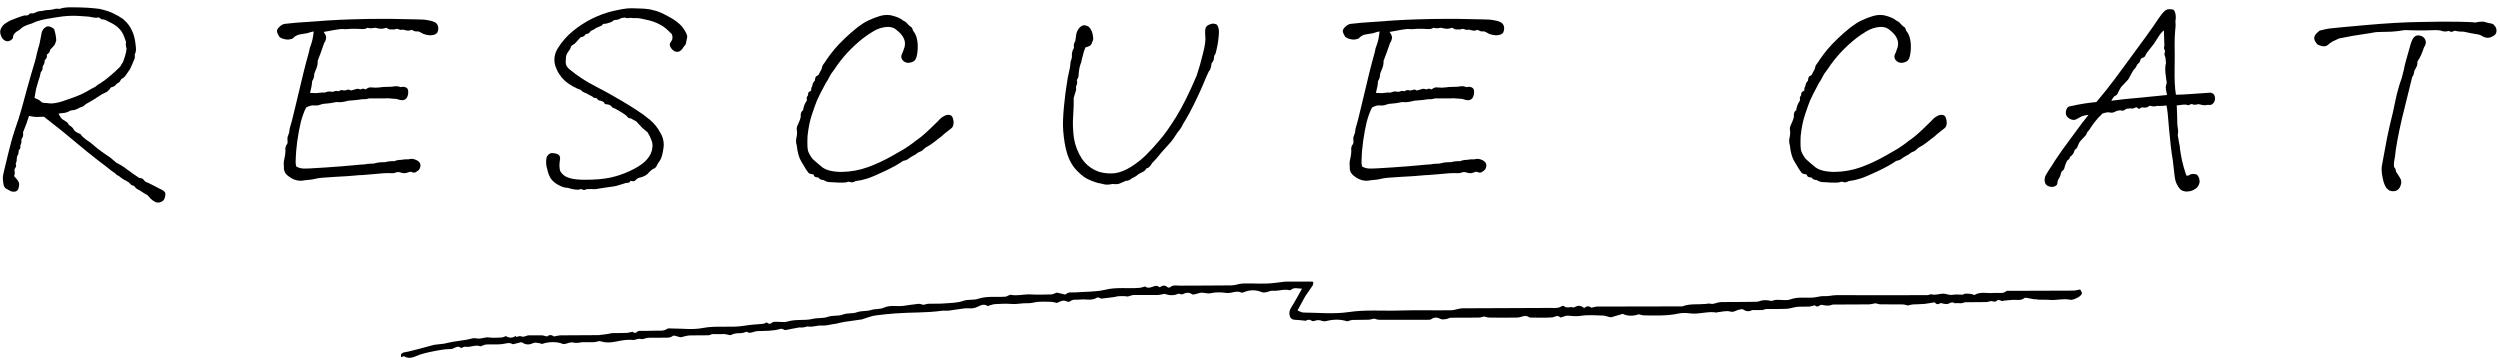<svg width="293" height="42" viewBox="0 0 293 42" fill="none" xmlns="http://www.w3.org/2000/svg">
<g clip-path="url(#clip0_2002_101)">
<path d="M185.642 36.132C185.934 35.828 186.248 35.847 186.501 36.064C186.776 36.008 187 35.928 187.219 35.928C190.536 35.915 193.853 35.915 197.17 35.909C198.046 35.562 198.96 35.711 199.858 35.624C200.089 35.599 200.285 35.543 200.532 35.605C200.79 35.667 201.093 35.506 201.379 35.45C201.537 35.419 201.694 35.401 201.851 35.401C203.175 35.388 204.505 35.401 205.83 35.37C206.105 35.37 206.374 35.215 206.655 35.19C206.969 35.159 207.284 35.196 207.592 35.276C207.806 35.227 208.013 35.146 208.226 35.14C208.771 35.115 209.36 35.264 209.848 35.084C210.791 34.731 211.74 34.973 212.671 34.855C213.042 34.811 213.412 34.681 213.783 34.706C214.293 34.743 214.776 34.588 215.287 34.588C218.828 34.613 222.37 34.6 225.911 34.588C226.063 34.588 226.225 34.458 226.36 34.495C226.826 34.625 227.264 34.433 227.713 34.414C228.066 34.402 228.431 34.613 228.773 34.557C229.2 34.495 229.61 34.52 230.031 34.538C230.098 34.538 230.16 34.445 230.233 34.433C230.356 34.414 230.48 34.42 230.603 34.42C230.71 34.42 230.816 34.427 230.929 34.439C231.007 34.452 231.086 34.476 231.17 34.495C231.26 34.52 231.372 34.594 231.428 34.563C232.141 34.129 232.91 34.42 233.645 34.334C233.802 34.315 233.965 34.334 234.122 34.334C234.459 34.321 234.801 34.408 235.11 34.135C235.211 34.042 235.418 34.086 235.576 34.086C238.045 34.079 240.509 34.073 242.978 34.061C243.22 34.061 243.455 33.986 243.798 33.924C243.843 34.03 244.045 34.266 243.994 34.402C243.921 34.607 243.697 34.786 243.5 34.88C243.22 35.016 242.889 35.183 242.614 35.128C241.8 34.954 241.003 35.227 240.2 35.146C239.779 35.103 239.353 35.146 238.926 35.121C238.763 35.115 238.606 35.041 238.427 35.078C238.202 35.035 237.983 34.985 237.759 34.954C237.59 34.929 237.372 34.849 237.259 34.935C236.822 35.276 236.339 35.109 235.873 35.146C235.452 35.183 235.026 35.202 234.605 35.283C234.391 35.183 234.201 35.053 233.937 35.314C233.841 35.407 233.589 35.301 233.325 35.283C233.213 35.307 233 35.394 232.792 35.401C231.995 35.419 231.198 35.407 230.407 35.419C230.255 35.419 230.104 35.494 229.952 35.525C229.873 35.543 229.789 35.543 229.711 35.537C229.514 35.525 229.318 35.506 229.116 35.549C228.874 35.376 228.689 35.425 228.403 35.574C228.139 35.711 227.769 35.587 227.443 35.512C227.236 35.642 227.017 35.754 226.787 35.481C226.764 35.45 226.714 35.432 226.68 35.438C226.304 35.494 225.934 35.58 225.557 35.618C225.109 35.661 224.66 35.649 224.211 35.68C224.014 35.692 223.818 35.754 223.576 35.804C223.419 35.767 223.206 35.68 222.993 35.68C222.128 35.667 221.27 35.68 220.405 35.667C220.209 35.667 220.012 35.587 219.799 35.543C219.552 35.587 219.277 35.667 219.002 35.673C217.622 35.692 216.241 35.68 214.866 35.692C214.714 35.692 214.568 35.785 214.417 35.804C214.254 35.822 214.086 35.804 213.923 35.797C213.721 35.785 213.463 35.667 213.334 35.76C213.059 35.971 212.857 35.971 212.705 35.779C212.43 35.841 212.217 35.922 212.004 35.934C211.555 35.959 211.1 35.915 210.651 35.959C210.241 35.996 209.843 36.163 209.433 36.188C208.642 36.232 207.845 36.201 207.048 36.213C206.874 36.213 206.7 36.325 206.526 36.337C206.184 36.356 205.841 36.337 205.359 36.337C205.106 36.498 204.736 36.56 204.315 36.281C204.163 36.182 203.888 36.269 203.686 36.331C203.389 36.418 203.17 36.623 202.771 36.511C202.305 36.381 201.767 36.554 201.262 36.598C201.239 36.598 201.211 36.641 201.194 36.635C200.173 36.436 199.174 36.858 198.147 36.734C197.686 36.678 197.204 36.641 196.755 36.74C195.413 37.038 194.061 36.976 192.708 36.964C192.495 36.964 192.282 36.883 192.057 36.833C191.496 37.038 190.895 37.069 190.295 36.84C190.261 36.827 190.222 36.771 190.194 36.778C189.824 36.883 189.453 37.001 189.083 37.112C188.965 37.15 188.83 37.199 188.718 37.175C188.432 37.125 188.145 36.988 187.859 36.982C186.984 36.957 186.097 36.883 185.238 37.019C184.722 37.1 184.25 37.026 183.751 36.995C183.521 36.982 183.279 37.106 183.044 37.168C182.982 37.187 182.881 37.23 182.859 37.199C182.527 36.846 182.219 37.181 181.893 37.199C181.046 37.261 180.198 37.224 179.345 37.218C179.25 37.218 179.16 37.125 179.059 37.094C178.941 37.057 178.812 37.013 178.694 37.032C178.402 37.075 178.122 37.212 177.83 37.218C176.73 37.243 175.63 37.236 174.524 37.218C174.328 37.218 174.131 37.131 173.946 37.094C173.727 37.137 173.503 37.224 173.278 37.224C172.206 37.236 171.129 37.224 170.057 37.236C169.86 37.236 169.664 37.373 169.462 37.398C169.26 37.429 169.024 37.472 168.856 37.385C168.463 37.193 168.115 37.137 167.739 37.41C167.638 37.485 167.486 37.478 167.352 37.478C165.455 37.478 163.558 37.491 161.661 37.478C161.447 37.478 161.234 37.392 161.032 37.342C160.824 37.385 160.617 37.46 160.403 37.472C159.78 37.491 159.157 37.478 158.535 37.497C158.372 37.497 158.209 37.578 158.046 37.615C157.984 37.627 157.917 37.664 157.867 37.652C157.03 37.385 156.2 37.429 155.358 37.646C155.105 37.708 154.808 37.528 154.533 37.516C154.348 37.503 154.157 37.596 153.972 37.627C153.904 37.64 153.814 37.646 153.764 37.609C153.461 37.398 153.192 37.485 153.04 37.596C152.58 37.553 152.237 37.491 151.895 37.491C151.57 37.491 151.283 37.404 151.177 37.075C151.076 36.753 151.087 36.424 151.3 36.083C151.744 35.394 152.131 34.65 152.597 33.831C152.091 33.831 151.699 33.645 151.323 33.949C151.272 33.992 151.194 34.03 151.143 34.017C150.47 33.831 149.807 34.148 149.134 34.073C148.892 34.048 148.646 34.21 148.393 34.253C148.23 34.284 148.039 34.303 147.888 34.241C147.186 33.949 146.49 33.949 145.794 34.241C145.699 34.284 145.57 34.328 145.486 34.29C144.896 33.999 144.335 34.414 143.746 34.334C143.145 34.253 142.506 34.222 141.922 34.358C141.467 34.47 141.074 34.234 140.653 34.321C140.463 34.358 140.283 34.433 140.092 34.476C139.969 34.501 139.812 34.551 139.722 34.489C139.357 34.247 139.02 34.266 138.644 34.47C138.51 34.545 138.296 34.458 138.122 34.414C137.572 34.675 137.022 34.631 136.495 34.439C136.197 34.489 135.922 34.569 135.647 34.576C134.721 34.588 133.79 34.563 132.864 34.576C132.639 34.576 132.42 34.706 132.19 34.743C132.061 34.762 131.921 34.706 131.786 34.706C131.539 34.706 131.298 34.7 131.051 34.718C130.882 34.731 130.72 34.799 130.557 34.818C130.069 34.886 129.58 34.948 129.086 34.997C129.019 35.004 128.952 34.941 128.879 34.923C128.778 34.898 128.649 34.83 128.581 34.873C127.953 35.295 127.257 35.022 126.6 35.109C126.202 35.159 125.781 35.016 125.41 35.32C125.332 35.388 125.158 35.394 125.062 35.339C124.58 35.072 124.187 35.388 123.872 35.506C123.597 35.444 123.412 35.382 123.221 35.376C122.716 35.357 122.211 35.339 121.712 35.37C121.291 35.394 120.875 35.562 120.46 35.537C119.82 35.5 119.203 35.68 118.558 35.624C117.912 35.568 117.255 35.611 116.61 35.642C116.386 35.655 116.161 35.754 115.937 35.81C115.875 35.828 115.791 35.884 115.751 35.859C115.162 35.469 114.696 35.984 114.174 36.101C113.804 36.188 113.405 36.101 113.024 36.145C112.429 36.207 111.845 36.325 111.25 36.399C110.964 36.436 110.667 36.381 110.375 36.424C108.556 36.678 106.715 36.591 104.897 36.734C104.151 36.796 103.387 36.864 102.641 36.964C102.096 37.038 101.575 37.261 101.041 37.423C101.03 37.423 101.013 37.429 101.002 37.435C100.317 37.534 99.633 37.621 98.948 37.727C98.617 37.776 98.291 37.875 97.966 37.944C97.876 37.962 97.781 37.968 97.691 37.981C97.242 38.043 96.787 38.192 96.344 38.154C95.788 38.105 95.272 38.365 94.722 38.266C94.587 38.241 94.441 38.322 94.301 38.347C94.11 38.378 93.919 38.403 93.712 38.372C93.448 38.415 93.184 38.458 92.92 38.514C92.628 38.57 92.342 38.638 92.05 38.688C91.994 38.7 91.932 38.651 91.876 38.632C91.753 38.595 91.612 38.508 91.506 38.539C90.608 38.806 89.693 38.775 88.773 38.806C88.486 38.818 88.2 38.967 87.908 39.004C87.768 39.023 87.617 38.924 87.487 38.88C87.302 38.936 87.123 39.017 86.932 39.035C86.533 39.079 86.135 39.004 85.736 39.24C85.534 39.358 85.192 39.153 84.917 39.153C84.462 39.159 84.008 39.172 83.548 39.153C83.379 39.147 83.205 39.296 83.031 39.296C82.29 39.314 81.544 39.283 80.803 39.314C80.478 39.327 80.158 39.463 79.832 39.519C79.714 39.538 79.585 39.476 79.462 39.451C79.26 39.414 78.996 39.271 78.872 39.364C78.474 39.662 78.053 39.55 77.638 39.575C77.082 39.606 76.521 39.562 75.965 39.587C75.673 39.6 75.359 39.811 75.106 39.73C74.753 39.618 74.489 39.879 74.169 39.842C73.906 39.811 73.636 39.817 73.372 39.842C72.514 39.904 71.677 40.251 70.802 40.096C70.617 40.065 70.431 40.015 70.241 39.972C70.039 40.015 69.814 40.09 69.59 40.102C69.152 40.121 68.714 40.102 68.276 40.102C68.248 40.102 68.22 40.102 68.198 40.102C67.844 40.183 67.513 40.226 67.137 40.139C66.851 40.071 66.52 40.257 66.205 40.313C66.115 40.332 66.014 40.338 65.936 40.301C65.319 40.028 64.286 40.034 63.573 40.301C63.472 40.338 63.337 40.232 63.214 40.22C62.989 40.195 62.731 40.108 62.546 40.195C62.091 40.406 61.67 40.45 61.238 40.164C61.182 40.127 61.109 40.102 61.053 40.114C60.778 40.177 60.509 40.251 60.234 40.319C60.183 40.332 60.116 40.356 60.077 40.332C59.656 40.077 59.252 40.288 58.831 40.332C58.236 40.394 57.635 40.344 57.04 40.369C56.855 40.375 56.67 40.468 56.485 40.524C56.423 40.542 56.35 40.605 56.3 40.586C55.727 40.356 55.166 40.735 54.593 40.636C54.453 40.611 54.29 40.698 54.144 40.741C54.111 40.753 54.054 40.809 54.043 40.803C53.617 40.375 53.246 40.908 52.831 40.908C52.141 40.908 51.45 41.039 50.771 41.175C50.103 41.312 49.424 41.454 48.79 41.727C48.291 41.944 47.858 42.05 47.37 41.758C47.303 41.721 47.163 41.82 47.045 41.864C46.848 41.51 47.129 41.386 47.314 41.305C47.494 41.274 47.668 41.25 47.847 41.206C48.274 41.101 48.7 40.995 49.127 40.884C49.711 40.729 50.3 40.574 50.883 40.412C50.94 40.394 51.984 40.288 52.056 40.276C52.371 40.214 52.685 40.127 52.999 40.071C53.549 39.978 54.105 39.91 54.661 39.817C54.902 39.78 55.138 39.711 55.373 39.656C55.553 39.612 55.789 39.643 55.912 39.668C56.406 39.755 56.849 39.469 57.338 39.55C57.82 39.624 58.32 39.569 58.808 39.55C58.954 39.544 59.1 39.457 59.297 39.389C59.644 39.631 60.054 39.643 60.458 39.364C60.464 39.407 60.469 39.451 60.481 39.494C60.683 39.463 60.919 39.345 61.087 39.42C61.424 39.562 61.682 39.302 61.979 39.302C62.484 39.308 62.989 39.29 63.489 39.302C63.674 39.302 63.854 39.383 64.112 39.438C64.342 39.234 64.656 39.203 64.909 39.438C65.223 39.383 65.487 39.302 65.751 39.302C67.221 39.283 68.697 39.29 70.168 39.277C70.353 39.277 70.532 39.197 70.729 39.215C70.942 39.184 71.155 39.153 71.369 39.116C71.498 39.091 71.627 39.041 71.75 39.041C72.306 39.029 72.867 39.041 73.423 39.017C73.636 39.011 73.849 38.936 74.136 38.88C74.27 39.004 74.484 39.103 74.725 38.849C74.798 38.775 74.949 38.787 75.067 38.781C75.679 38.769 76.291 38.781 76.897 38.756C77.323 38.737 77.756 38.837 78.171 38.551C78.339 38.434 78.609 38.508 78.839 38.502C80.006 38.496 81.202 38.669 82.335 38.446C83.985 38.123 85.635 38.446 87.257 38.173C87.993 38.049 88.711 38.018 89.441 37.95C89.575 37.937 89.704 37.844 89.862 37.782C90.058 37.987 90.266 38.006 90.513 37.795C90.614 37.708 90.787 37.714 90.933 37.714C91.399 37.702 91.888 37.807 92.32 37.677C93.279 37.385 94.273 37.602 95.204 37.379C95.822 37.23 96.45 37.336 97.017 37.137C97.618 36.926 98.246 37.075 98.791 36.864C99.341 36.654 99.908 36.79 100.407 36.604C100.98 36.393 101.569 36.511 102.102 36.331C102.596 36.17 103.124 36.269 103.556 36.07C104.325 35.717 105.093 35.94 105.857 35.847C106.452 35.773 107.041 35.667 107.636 35.611C107.827 35.593 108.029 35.686 108.225 35.729C108.427 35.686 108.64 35.605 108.854 35.599C109.426 35.574 109.999 35.618 110.566 35.568C111.346 35.506 112.159 35.518 112.889 35.264C113.484 35.053 114.079 35.208 114.629 35.022C115.695 34.662 116.773 34.855 117.845 34.768C117.946 34.762 118.036 34.693 118.137 34.656C118.243 34.619 118.367 34.532 118.468 34.551C119.248 34.712 120.022 34.458 120.803 34.507C121.594 34.557 122.396 34.52 123.188 34.507C123.351 34.507 123.508 34.42 123.665 34.371C123.738 34.346 123.816 34.284 123.884 34.297C124.153 34.352 124.422 34.433 124.692 34.489C124.765 34.507 124.877 34.526 124.922 34.489C125.236 34.166 125.624 34.303 125.983 34.272C127.173 34.172 128.39 34.234 129.541 33.955C130.899 33.62 132.246 33.856 133.593 33.732C133.784 33.713 133.969 33.639 134.154 33.589C134.166 33.589 134.182 33.565 134.188 33.565C134.665 33.955 135.103 33.49 135.557 33.502C135.675 33.502 135.793 33.608 135.933 33.67C136.208 33.459 136.506 33.372 136.82 33.651C136.888 33.707 137.056 33.732 137.118 33.676C137.499 33.347 137.937 33.484 138.347 33.478C140.339 33.459 142.326 33.478 144.318 33.447C144.779 33.441 145.239 33.236 145.699 33.223C146.934 33.186 148.18 33.323 149.398 33.155C150.234 33.037 151.059 32.95 151.901 32.932C152.456 32.919 153.018 32.932 153.573 32.944C153.691 32.944 153.882 33.006 153.91 33.087C153.944 33.205 153.887 33.391 153.814 33.502C153.556 33.9 153.27 34.272 153.012 34.669C152.866 34.886 152.754 35.128 152.625 35.363C152.456 35.667 152.294 35.971 152.069 36.381C152.294 36.467 152.524 36.629 152.754 36.629C154.533 36.647 156.334 36.833 158.08 36.573C160.078 36.275 162.059 36.461 164.046 36.393C166.049 36.325 168.053 36.393 170.057 36.362C170.506 36.362 170.949 36.139 171.398 36.132C174.85 36.108 178.296 36.114 181.747 36.089C182.174 36.089 182.617 36.163 183.021 35.891C183.089 35.841 183.24 35.828 183.291 35.872C183.627 36.194 184.037 35.884 184.391 36.039C184.424 36.058 184.486 36.015 184.531 35.99C184.963 35.779 185.221 35.791 185.62 36.058L185.642 36.132Z" fill="black"/>
</g>
<path d="M271.858 3.589C272.328 3.467 272.706 3.385 272.992 3.344C273.278 3.303 274.679 3.17 277.193 2.945C279.708 2.721 281.854 2.598 283.633 2.578C285.432 2.537 286.903 2.526 288.048 2.547C289.213 2.567 289.919 2.598 290.164 2.639C290.43 2.557 290.747 2.526 291.115 2.547C291.339 2.608 291.523 2.659 291.667 2.7C291.83 2.721 291.973 2.751 292.096 2.792C292.219 2.833 292.331 2.935 292.433 3.099C292.556 3.262 292.607 3.457 292.586 3.681C292.566 3.906 292.464 4.07 292.28 4.172C292.116 4.274 291.973 4.346 291.851 4.387C291.748 4.428 291.595 4.438 291.391 4.417C291.186 4.376 291.012 4.305 290.869 4.203C290.726 4.1 290.481 4.029 290.133 3.988C289.745 3.927 289.285 3.835 288.753 3.712C288.365 3.712 288.089 3.692 287.926 3.651C287.782 3.589 287.639 3.6 287.496 3.681C287.374 3.763 287.2 3.743 286.975 3.62C286.75 3.702 286.515 3.712 286.27 3.651C286.045 3.569 285.789 3.528 285.503 3.528C285.217 3.528 284.839 3.538 284.369 3.559C283.898 3.579 283.05 3.569 281.823 3.528C281.19 3.63 280.679 3.692 280.29 3.712C279.922 3.712 279.524 3.722 279.094 3.743C278.665 3.743 278.369 3.763 278.205 3.804C278.062 3.845 277.622 3.917 276.886 4.019C276.151 4.121 275.231 4.284 274.127 4.509C273.841 4.652 273.646 4.744 273.544 4.785C273.462 4.806 273.35 4.867 273.207 4.969C273.084 5.051 272.941 5.164 272.778 5.307C272.614 5.429 272.389 5.46 272.103 5.399C271.837 5.337 271.653 5.255 271.551 5.153C271.449 5.031 271.357 4.888 271.275 4.724C271.214 4.54 271.214 4.376 271.275 4.233C271.336 4.07 271.53 3.855 271.858 3.589ZM284.093 5.552C283.99 5.859 283.878 6.155 283.755 6.441C283.633 6.707 283.489 6.962 283.326 7.208C283.326 7.494 283.295 7.688 283.234 7.79C283.173 7.893 283.081 8.066 282.958 8.312C282.917 8.659 282.835 8.894 282.713 9.017C282.386 10.305 281.987 11.92 281.517 13.862C281.067 15.804 280.791 17.306 280.689 18.369C280.546 19.085 280.525 19.504 280.628 19.627C280.73 19.729 280.791 19.892 280.811 20.117C280.934 20.322 281.067 20.526 281.21 20.731C281.353 20.935 281.425 21.14 281.425 21.344C281.425 21.548 281.363 21.763 281.241 21.988C281.118 22.192 280.944 22.325 280.719 22.387C280.515 22.427 280.311 22.417 280.106 22.356C279.922 22.274 279.759 22.131 279.616 21.927C279.493 21.702 279.401 21.477 279.34 21.252C279.278 21.027 279.217 20.72 279.156 20.332C279.115 19.944 279.115 19.647 279.156 19.443C279.197 19.218 279.309 18.605 279.493 17.603C279.677 16.54 279.881 15.538 280.106 14.598C280.352 13.637 280.566 12.686 280.75 11.746C280.955 10.785 281.2 9.916 281.486 9.14C281.568 8.813 281.629 8.567 281.67 8.404C281.731 8.22 281.772 8.046 281.793 7.882C281.813 7.698 282.048 6.83 282.498 5.276C282.641 4.785 282.794 4.468 282.958 4.325C283.121 4.162 283.346 4.111 283.633 4.172C283.919 4.233 284.123 4.397 284.246 4.663C284.369 4.928 284.317 5.225 284.093 5.552Z" fill="black"/>
<path d="M257.654 12.206C257.327 12.288 257.112 12.298 257.01 12.237C256.908 12.176 256.785 12.186 256.642 12.268C256.519 12.349 256.387 12.349 256.243 12.268C255.998 12.247 255.62 12.278 255.109 12.36C255.15 13.095 255.17 13.658 255.17 14.046C255.17 14.414 255.191 14.731 255.232 14.997C255.293 15.262 255.293 15.538 255.232 15.825C255.293 16.193 255.344 16.489 255.385 16.714C255.446 16.939 255.487 17.215 255.508 17.542C255.548 17.848 255.62 18.257 255.722 18.768C255.824 19.259 255.998 19.862 256.243 20.578C256.407 20.598 256.54 20.567 256.642 20.485C256.765 20.404 256.939 20.373 257.163 20.394C257.409 20.394 257.582 20.516 257.685 20.762C257.787 21.007 257.818 21.232 257.777 21.436C257.736 21.62 257.654 21.784 257.531 21.927C257.409 22.07 257.235 22.192 257.01 22.295C256.806 22.397 256.53 22.448 256.182 22.448C255.875 22.407 255.651 22.315 255.508 22.172C255.364 22.009 255.232 21.804 255.109 21.559C254.986 21.293 254.904 20.976 254.864 20.608C254.823 20.22 254.751 19.607 254.649 18.768C254.485 17.808 254.342 16.612 254.22 15.181C254.117 13.75 254.015 12.809 253.913 12.36C253.586 12.4 253.31 12.421 253.085 12.421C252.881 12.4 252.717 12.411 252.594 12.452C252.472 12.492 252.257 12.472 251.95 12.39C251.705 12.574 251.48 12.646 251.276 12.605C251.071 12.564 250.918 12.595 250.816 12.697C250.714 12.779 250.622 12.768 250.54 12.666C250.479 12.564 250.366 12.554 250.203 12.636C250.039 12.717 249.927 12.748 249.865 12.727C249.804 12.687 249.579 12.697 249.191 12.758C248.986 12.922 248.833 12.993 248.731 12.973C248.629 12.932 248.496 12.922 248.332 12.942C248.169 12.963 247.995 13.024 247.811 13.126C247.647 13.208 247.474 13.228 247.29 13.188C247.126 13.126 246.83 13.167 246.4 13.31C246.196 13.535 246.053 13.678 245.971 13.739C245.91 13.801 245.797 13.934 245.634 14.138C245.47 14.322 245.286 14.567 245.082 14.874C244.898 15.181 244.775 15.354 244.714 15.395C244.652 15.436 244.601 15.518 244.56 15.641C244.54 15.763 244.397 15.947 244.131 16.193C243.886 16.438 243.722 16.642 243.641 16.806C243.579 16.969 243.518 17.123 243.457 17.266C243.395 17.389 243.293 17.491 243.15 17.573C243.089 17.899 242.915 18.165 242.629 18.37C242.567 18.554 242.486 18.676 242.383 18.738C242.302 18.779 242.22 18.901 242.138 19.106C242.056 19.31 241.995 19.494 241.954 19.658C241.934 19.801 241.862 19.913 241.739 19.995C241.617 20.077 241.535 20.25 241.494 20.516C241.412 20.741 241.331 20.905 241.249 21.007C241.187 21.109 241.147 21.252 241.126 21.436C241.126 21.62 241.024 21.753 240.819 21.835C240.635 21.916 240.431 21.927 240.206 21.865C239.981 21.804 239.828 21.702 239.746 21.559C239.664 21.416 239.624 21.242 239.624 21.038C239.644 20.813 239.695 20.639 239.777 20.516C239.859 20.373 239.981 20.169 240.145 19.903C240.39 19.555 240.615 19.208 240.819 18.86C241.044 18.513 241.33 18.094 241.678 17.603C242.066 17.092 242.547 16.438 243.119 15.641C243.692 14.843 244.244 14.118 244.775 13.463C244.53 13.484 244.274 13.535 244.008 13.617C243.763 13.739 243.538 13.862 243.334 13.985C243.129 14.087 242.894 14.077 242.629 13.954C242.363 13.811 242.199 13.637 242.138 13.433C242.097 13.208 242.118 12.993 242.199 12.789C242.281 12.564 242.475 12.441 242.782 12.421C243.784 12.196 244.755 12.043 245.695 11.961C246.513 11 247.238 10.09 247.872 9.232C248.506 8.373 249.109 7.556 249.681 6.779C250.254 5.981 250.867 5.143 251.521 4.264C252.175 3.365 252.666 2.66 252.993 2.148C253.259 1.76 253.494 1.474 253.698 1.29C253.862 1.147 254.036 1.075 254.22 1.075C254.445 1.075 254.608 1.096 254.71 1.137C254.812 1.177 254.894 1.331 254.956 1.596C255.017 1.842 255.017 2.148 254.956 2.516C254.996 2.843 254.986 3.222 254.925 3.651C254.884 4.08 254.864 4.632 254.864 5.307C254.884 5.981 254.884 6.932 254.864 8.159C254.843 9.365 254.894 10.346 255.017 11.102C255.467 11.102 256.09 11.072 256.887 11.01C257.705 10.949 258.441 10.898 259.095 10.857C259.381 10.918 259.545 11.092 259.586 11.378C259.627 11.644 259.576 11.869 259.433 12.053C259.289 12.237 259.126 12.319 258.942 12.298C258.778 12.278 258.625 12.288 258.482 12.329C258.339 12.349 258.063 12.309 257.654 12.206ZM253.974 11.133C253.872 10.642 253.821 10.336 253.821 10.213C253.841 10.07 253.872 9.947 253.913 9.845C253.954 9.722 253.944 9.538 253.882 9.293C253.841 9.048 253.811 8.803 253.79 8.557C253.749 8.005 253.77 7.627 253.852 7.423C253.831 6.973 253.79 6.687 253.729 6.564C253.668 6.441 253.657 6.319 253.698 6.196C253.76 6.053 253.749 5.92 253.668 5.797C253.606 5.675 253.606 5.532 253.668 5.368C253.647 4.816 253.627 4.213 253.606 3.559C253.381 3.723 253.126 4.039 252.84 4.51C252.554 4.98 252.318 5.317 252.134 5.521C251.971 5.726 251.818 5.92 251.675 6.104C251.552 6.268 251.47 6.411 251.429 6.533C251.409 6.636 251.235 6.748 250.908 6.871C250.826 7.177 250.734 7.361 250.632 7.423C250.53 7.484 250.407 7.668 250.264 7.975C250.121 8.097 250.008 8.24 249.927 8.404C249.845 8.567 249.722 8.792 249.559 9.079C249.477 9.262 249.334 9.446 249.129 9.63C249.007 9.774 248.833 9.958 248.608 10.182C248.445 10.428 248.322 10.653 248.24 10.857C248.158 11.062 248.046 11.184 247.903 11.225C247.78 11.266 247.627 11.46 247.443 11.808C248.485 11.665 249.64 11.542 250.908 11.44C252.175 11.317 253.197 11.215 253.974 11.133Z" fill="black"/>
<path d="M227.352 15.456C227.045 15.702 226.841 15.875 226.738 15.978C226.636 16.059 226.319 16.305 225.788 16.714C225.543 16.898 225.328 17.041 225.144 17.143C224.96 17.225 224.796 17.337 224.653 17.48C224.531 17.623 224.377 17.726 224.193 17.787C224.03 17.848 223.907 17.92 223.825 18.002C223.744 18.083 223.611 18.165 223.427 18.247C223.161 18.39 222.957 18.523 222.813 18.645C222.67 18.748 222.476 18.819 222.231 18.86C221.679 19.248 220.943 19.657 220.023 20.087C219.124 20.516 218.439 20.802 217.969 20.945C217.498 21.088 217.069 21.18 216.681 21.221C216.415 21.364 216.21 21.405 216.067 21.344C215.924 21.282 215.791 21.282 215.669 21.344C215.567 21.385 215.352 21.405 215.025 21.405C214.698 21.405 214.442 21.395 214.258 21.375C214.074 21.354 213.87 21.344 213.645 21.344C213.42 21.344 213.175 21.262 212.909 21.099C212.643 21.099 212.439 20.996 212.296 20.792C211.969 20.812 211.785 20.7 211.744 20.455C211.458 20.414 211.263 20.352 211.161 20.271C211.079 20.168 210.977 20.025 210.855 19.841C210.752 19.657 210.568 19.351 210.303 18.921C210.037 18.492 209.863 17.879 209.781 17.081C209.72 16.857 209.689 16.673 209.689 16.53C209.689 16.387 209.71 16.233 209.751 16.07C209.791 15.906 209.812 15.712 209.812 15.487C209.751 15.139 209.761 14.894 209.843 14.751C209.924 14.588 209.996 14.424 210.057 14.26C210.139 14.076 210.2 13.893 210.241 13.709C210.2 13.32 210.292 13.054 210.517 12.911C210.558 12.584 210.66 12.277 210.824 11.991C210.946 11.848 210.987 11.715 210.946 11.593C210.926 11.47 210.946 11.368 211.008 11.286C211.09 11.204 211.12 11.102 211.1 10.979C211.1 10.857 211.222 10.734 211.468 10.611C211.447 10.407 211.488 10.233 211.59 10.09C211.611 9.845 211.713 9.63 211.897 9.446C211.918 9.119 211.999 8.935 212.142 8.894C212.285 8.853 212.398 8.71 212.48 8.465C212.623 8.261 212.705 8.087 212.725 7.944C212.745 7.78 212.807 7.637 212.909 7.514C213.011 7.392 213.144 7.197 213.308 6.932C213.594 6.523 213.89 6.134 214.197 5.766C214.504 5.399 214.902 4.979 215.393 4.509C215.883 4.039 216.364 3.62 216.834 3.252C217.386 2.823 217.856 2.526 218.245 2.363C218.633 2.179 219.062 2.015 219.532 1.872C219.819 1.79 220.084 1.75 220.33 1.75C220.473 1.75 220.616 1.76 220.759 1.78C221.127 1.862 221.423 1.954 221.648 2.056C221.873 2.138 222.078 2.261 222.262 2.424C222.466 2.506 222.629 2.629 222.752 2.792C222.895 2.956 223.018 3.068 223.12 3.129C223.243 3.17 223.335 3.324 223.396 3.589C223.621 3.855 223.774 4.172 223.856 4.54C223.938 4.887 223.969 5.286 223.948 5.736C223.928 6.165 223.866 6.523 223.764 6.809C223.662 7.095 223.437 7.269 223.089 7.33C222.885 7.392 222.67 7.371 222.446 7.269C222.241 7.146 222.108 6.993 222.047 6.809C222.006 6.625 222.026 6.462 222.108 6.318C222.19 6.155 222.292 5.879 222.415 5.491C222.497 5.143 222.466 4.816 222.323 4.509C222.18 4.182 221.924 3.876 221.556 3.589C221.229 3.262 220.81 3.119 220.299 3.16C219.788 3.201 219.297 3.354 218.827 3.62C218.377 3.886 217.938 4.182 217.509 4.509C216.18 5.572 215.086 6.758 214.228 8.066C213.921 8.455 213.706 8.782 213.584 9.048C213.461 9.293 213.328 9.518 213.185 9.722C212.633 10.744 212.285 11.429 212.142 11.777C211.999 12.124 211.805 12.666 211.56 13.402C211.314 14.117 211.141 14.966 211.038 15.947C210.998 16.826 211.018 17.409 211.1 17.695C211.202 17.981 211.376 18.288 211.621 18.615C211.907 18.881 212.285 19.208 212.756 19.596C213.246 19.964 214.013 20.148 215.055 20.148C216.119 20.128 217.13 19.944 218.091 19.596C219.052 19.248 220.003 18.809 220.943 18.277C221.495 17.971 221.975 17.695 222.384 17.45C222.793 17.184 223.12 16.959 223.365 16.775C223.611 16.57 223.815 16.417 223.979 16.315C224.163 16.192 224.428 15.978 224.776 15.671C225.124 15.364 225.471 15.037 225.819 14.69C226.187 14.342 226.422 14.107 226.524 13.985C226.626 13.862 226.79 13.739 227.014 13.617C227.219 13.494 227.423 13.443 227.628 13.463C227.853 13.484 227.996 13.606 228.057 13.831C228.139 14.056 228.169 14.281 228.149 14.506C228.129 14.731 228.047 14.904 227.904 15.027C227.781 15.129 227.597 15.272 227.352 15.456Z" fill="black"/>
<path d="M175.333 4.141C175.068 4.121 174.812 4.07 174.567 3.988C174.362 3.886 174.209 3.804 174.107 3.743C174.004 3.681 173.882 3.661 173.739 3.681C173.616 3.702 173.422 3.64 173.156 3.497C172.931 3.6 172.717 3.62 172.512 3.559C172.267 3.477 172.093 3.456 171.991 3.497C171.909 3.518 171.725 3.477 171.439 3.375C171.173 3.456 170.959 3.477 170.795 3.436C170.652 3.497 170.458 3.436 170.212 3.252C169.947 3.334 169.742 3.375 169.599 3.375C169.476 3.375 169.231 3.334 168.863 3.252C168.495 3.334 168.209 3.334 168.005 3.252C167.821 3.375 167.606 3.426 167.361 3.405C167.115 3.385 166.89 3.375 166.686 3.375C166.502 3.375 166.328 3.375 166.165 3.375C166.001 3.375 165.838 3.385 165.674 3.405C165.511 3.426 165.337 3.426 165.153 3.405C164.989 3.385 164.672 3.416 164.202 3.497C163.732 3.579 163.282 3.661 162.853 3.743C163.098 4.07 163.19 4.336 163.129 4.54C163.088 4.744 163.017 4.908 162.914 5.031C162.689 5.705 162.434 6.41 162.148 7.146C162.168 7.412 162.127 7.678 162.025 7.944C161.923 8.189 161.831 8.424 161.749 8.649C161.749 8.996 161.667 9.283 161.504 9.508C161.483 9.896 161.402 10.356 161.258 10.887C161.524 10.908 161.759 10.918 161.964 10.918C162.189 10.898 162.373 10.877 162.516 10.857C162.679 10.836 162.833 10.836 162.976 10.857C163.262 10.734 163.487 10.693 163.65 10.734C163.814 10.775 163.967 10.765 164.11 10.703C164.253 10.642 164.407 10.642 164.57 10.703C164.836 10.56 165.02 10.519 165.122 10.581C165.245 10.622 165.388 10.611 165.551 10.55C165.715 10.468 165.879 10.489 166.042 10.611C166.349 10.53 166.563 10.468 166.686 10.427C166.829 10.387 166.982 10.407 167.146 10.489C167.391 10.366 167.596 10.366 167.759 10.489C168.005 10.305 168.209 10.223 168.373 10.243C168.557 10.243 168.751 10.254 168.955 10.274C169.119 10.274 169.282 10.264 169.446 10.243C169.609 10.203 169.885 10.182 170.274 10.182C170.662 10.182 170.959 10.162 171.163 10.121C171.367 10.08 171.602 10.111 171.868 10.213C172.114 10.152 172.318 10.162 172.481 10.243C172.665 10.325 172.757 10.479 172.757 10.703C172.778 10.908 172.747 11.112 172.665 11.317C172.604 11.501 172.471 11.634 172.267 11.715C172.083 11.777 171.786 11.736 171.378 11.593C171.03 11.572 170.754 11.552 170.55 11.531C170.366 11.511 170.192 11.511 170.028 11.531H168.158C167.933 11.613 167.688 11.644 167.422 11.623C167.197 11.644 166.972 11.674 166.747 11.715C166.543 11.736 166.318 11.756 166.073 11.777C165.848 11.777 165.654 11.807 165.49 11.869C165.327 11.909 165.163 11.94 164.999 11.961C164.856 11.981 164.632 11.981 164.325 11.961C164.059 12.002 163.844 12.042 163.681 12.083C163.538 12.104 163.344 12.124 163.098 12.145C162.873 12.145 162.659 12.185 162.454 12.267C162.27 12.349 162.035 12.38 161.749 12.359C161.483 12.318 161.166 12.4 160.798 12.605C160.574 13.034 160.369 13.586 160.185 14.26C160.022 14.935 159.879 15.702 159.756 16.56C159.654 17.419 159.603 17.95 159.603 18.155C159.603 18.359 159.592 18.574 159.572 18.799C159.551 19.024 159.572 19.259 159.633 19.504C159.858 19.647 160.124 19.729 160.431 19.749C160.737 19.77 161.626 19.729 163.098 19.627C164.591 19.524 165.633 19.443 166.226 19.381C166.819 19.32 167.32 19.279 167.729 19.259C167.872 19.218 168.015 19.197 168.158 19.197C168.321 19.197 168.516 19.187 168.74 19.167C169.149 19.044 169.579 18.993 170.028 19.013C170.396 18.911 170.764 18.87 171.132 18.891C171.357 18.788 171.613 18.737 171.899 18.737C172.246 18.676 172.543 18.656 172.788 18.676C173.095 18.574 173.412 18.605 173.739 18.768C174.066 18.932 174.219 19.146 174.199 19.412C174.178 19.657 174.096 19.841 173.953 19.964C173.831 20.066 173.708 20.148 173.585 20.209C173.463 20.25 173.34 20.24 173.217 20.179C173.095 20.117 172.962 20.117 172.819 20.179C172.676 20.24 172.522 20.281 172.359 20.301C172.216 20.301 172.042 20.271 171.838 20.209C171.654 20.148 171.49 20.148 171.347 20.209C171.204 20.271 171.051 20.301 170.887 20.301C170.723 20.281 170.396 20.281 169.906 20.301C169.497 20.342 169.027 20.383 168.495 20.424C167.964 20.465 167.585 20.495 167.361 20.516C167.136 20.516 166.839 20.536 166.471 20.577C166.103 20.618 165.327 20.669 164.141 20.731C162.955 20.792 162.209 20.863 161.902 20.945C161.616 21.027 161.187 21.088 160.615 21.129C160.267 21.211 159.919 21.201 159.572 21.099C159.224 20.996 158.887 20.802 158.56 20.516C158.274 20.25 158.151 19.913 158.192 19.504C158.151 19.218 158.172 18.911 158.253 18.584C158.335 18.257 158.376 17.95 158.376 17.664C158.335 17.46 158.366 17.245 158.468 17.02C158.591 16.898 158.642 16.755 158.621 16.591C158.601 16.407 158.601 16.233 158.621 16.07C158.764 15.722 158.836 15.467 158.836 15.303C158.856 15.119 158.897 14.935 158.959 14.751C159.04 14.547 159.337 13.361 159.848 11.194C160.359 9.027 160.666 7.77 160.768 7.422C160.87 7.075 160.993 6.625 161.136 6.073C161.177 5.787 161.238 5.552 161.32 5.368C161.402 5.163 161.473 4.928 161.534 4.663C161.596 4.397 161.647 4.07 161.688 3.681C161.402 3.743 161.207 3.794 161.105 3.835C161.023 3.876 160.89 3.906 160.707 3.927C160.543 3.947 160.359 3.978 160.155 4.019C159.95 4.039 159.766 4.1 159.603 4.203C159.459 4.284 159.357 4.366 159.296 4.448C159.235 4.53 159.061 4.591 158.775 4.632C158.57 4.652 158.335 4.622 158.069 4.54C157.804 4.438 157.65 4.336 157.609 4.233C157.569 4.131 157.507 4.008 157.425 3.865C157.364 3.702 157.364 3.559 157.425 3.436C157.507 3.293 157.63 3.16 157.793 3.037C157.957 2.894 158.141 2.813 158.345 2.792C158.57 2.772 158.969 2.731 159.541 2.669C162.362 2.445 164.529 2.312 166.042 2.271C167.228 2.23 168.434 2.209 169.66 2.209C169.967 2.209 170.284 2.209 170.611 2.209C172.144 2.23 173.187 2.25 173.739 2.271C174.311 2.271 174.74 2.301 175.027 2.363C175.333 2.404 175.599 2.475 175.824 2.577C176.049 2.68 176.192 2.843 176.253 3.068C176.315 3.293 176.294 3.528 176.192 3.773C176.09 3.998 175.803 4.121 175.333 4.141Z" fill="black"/>
<path d="M142.854 3.958C142.813 4.591 142.721 5.215 142.578 5.828C142.517 6.155 142.445 6.36 142.363 6.441C142.302 6.523 142.271 6.656 142.271 6.84C142.271 7.004 142.179 7.198 141.995 7.423C141.934 7.934 141.832 8.24 141.689 8.343C141.546 8.608 141.351 9.048 141.106 9.661C140.861 10.254 140.595 10.847 140.309 11.44C140.043 12.012 139.747 12.605 139.419 13.218C139.092 13.811 138.847 14.23 138.684 14.475C138.561 14.762 138.418 15.007 138.254 15.211C138.091 15.395 137.927 15.62 137.764 15.886C137.6 16.152 137.416 16.407 137.212 16.652C136.762 17.164 136.404 17.562 136.138 17.848C135.893 18.135 135.699 18.37 135.556 18.554C135.413 18.717 135.239 18.901 135.035 19.106C134.83 19.453 134.656 19.647 134.513 19.688C134.391 19.709 134.309 19.77 134.268 19.872C134.227 19.954 134.135 20.036 133.992 20.118C133.849 20.179 133.655 20.281 133.409 20.424C133.225 20.608 132.98 20.762 132.673 20.884C132.428 21.109 132.183 21.211 131.937 21.191C131.753 21.273 131.621 21.334 131.539 21.375C131.457 21.416 131.334 21.467 131.171 21.528C131.007 21.59 130.742 21.6 130.374 21.559C130.026 21.641 129.73 21.661 129.484 21.62C129.259 21.559 128.984 21.497 128.656 21.436C128.207 21.314 127.767 21.14 127.338 20.915C126.929 20.69 126.479 20.302 125.989 19.75C125.498 19.157 125.14 18.39 124.915 17.45C124.711 16.489 124.599 15.569 124.578 14.69C124.578 13.791 124.65 12.768 124.793 11.624C124.834 11.174 124.885 10.765 124.946 10.397C125.007 10.009 125.069 9.6 125.13 9.171C125.212 8.741 125.283 8.404 125.345 8.159C125.406 7.893 125.437 7.709 125.437 7.607C125.437 7.504 125.447 7.392 125.467 7.269C125.508 7.126 125.549 6.993 125.59 6.871C125.631 6.748 125.641 6.615 125.621 6.472C125.621 6.165 125.702 5.879 125.866 5.613C125.825 5.246 125.876 4.99 126.019 4.847C126.06 4.561 126.101 4.274 126.142 3.988C126.203 3.702 126.336 3.447 126.541 3.222C126.765 2.997 126.99 2.915 127.215 2.976C127.461 3.038 127.614 3.119 127.675 3.222C127.757 3.303 127.828 3.406 127.89 3.528C127.951 3.651 128.002 3.784 128.043 3.927C128.125 4.295 128.145 4.55 128.104 4.694C128.064 4.816 128.002 4.97 127.92 5.154C127.839 5.338 127.604 5.47 127.215 5.552C127.154 5.716 127.093 5.879 127.031 6.043C126.99 6.206 126.939 6.401 126.878 6.625C126.817 6.83 126.776 6.983 126.755 7.085C126.755 7.188 126.735 7.28 126.694 7.361C126.653 7.443 126.592 7.648 126.51 7.975C126.449 8.302 126.418 8.567 126.418 8.772C126.418 8.956 126.346 9.16 126.203 9.385C126.285 9.63 126.254 9.876 126.111 10.121C126.132 10.407 126.122 10.591 126.081 10.673C126.06 10.734 125.978 11 125.835 11.47C125.856 12.002 125.835 12.707 125.774 13.586C125.713 14.445 125.743 15.313 125.866 16.193C126.009 17.051 126.316 17.848 126.786 18.584C127.277 19.32 127.961 19.842 128.84 20.148C129.433 20.312 130.036 20.363 130.65 20.302C131.263 20.22 131.907 19.964 132.581 19.535C133.256 19.106 133.849 18.636 134.36 18.124C134.871 17.613 135.392 17.041 135.924 16.407C136.476 15.774 137.12 14.864 137.856 13.678C138.592 12.492 139.389 10.888 140.247 8.864C140.513 8.087 140.758 7.228 140.983 6.288C141.229 5.368 141.321 4.673 141.259 4.203C141.218 3.733 141.239 3.406 141.321 3.222C141.402 3.017 141.668 2.864 142.118 2.762C142.343 2.782 142.486 2.813 142.547 2.854C142.629 2.874 142.701 2.976 142.762 3.16C142.844 3.344 142.874 3.61 142.854 3.958Z" fill="black"/>
<path d="M110.957 15.456C110.65 15.702 110.446 15.875 110.344 15.978C110.242 16.059 109.925 16.305 109.393 16.714C109.148 16.898 108.933 17.041 108.749 17.143C108.565 17.225 108.402 17.337 108.259 17.48C108.136 17.623 107.983 17.726 107.799 17.787C107.635 17.848 107.513 17.92 107.431 18.002C107.349 18.083 107.216 18.165 107.032 18.247C106.766 18.39 106.562 18.523 106.419 18.645C106.276 18.748 106.082 18.819 105.836 18.86C105.284 19.248 104.548 19.657 103.628 20.087C102.729 20.516 102.044 20.802 101.574 20.945C101.104 21.088 100.674 21.18 100.286 21.221C100.02 21.364 99.816 21.405 99.673 21.344C99.53 21.282 99.397 21.282 99.274 21.344C99.172 21.385 98.957 21.405 98.63 21.405C98.303 21.405 98.047 21.395 97.864 21.375C97.68 21.354 97.475 21.344 97.25 21.344C97.025 21.344 96.78 21.262 96.514 21.099C96.249 21.099 96.044 20.996 95.901 20.792C95.574 20.812 95.39 20.7 95.349 20.455C95.063 20.414 94.869 20.352 94.766 20.271C94.685 20.168 94.582 20.025 94.46 19.841C94.358 19.657 94.174 19.351 93.908 18.921C93.642 18.492 93.468 17.879 93.387 17.081C93.325 16.857 93.295 16.673 93.295 16.53C93.295 16.387 93.315 16.233 93.356 16.07C93.397 15.906 93.417 15.712 93.417 15.487C93.356 15.139 93.366 14.894 93.448 14.751C93.53 14.588 93.601 14.424 93.663 14.26C93.744 14.076 93.806 13.893 93.847 13.709C93.806 13.32 93.898 13.054 94.123 12.911C94.163 12.584 94.266 12.277 94.429 11.991C94.552 11.848 94.593 11.715 94.552 11.593C94.531 11.47 94.552 11.368 94.613 11.286C94.695 11.204 94.726 11.102 94.705 10.979C94.705 10.857 94.828 10.734 95.073 10.611C95.053 10.407 95.094 10.233 95.196 10.09C95.216 9.845 95.318 9.63 95.502 9.446C95.523 9.119 95.605 8.935 95.748 8.894C95.891 8.853 96.003 8.71 96.085 8.465C96.228 8.261 96.31 8.087 96.33 7.944C96.351 7.78 96.412 7.637 96.514 7.514C96.617 7.392 96.749 7.197 96.913 6.932C97.199 6.523 97.496 6.134 97.802 5.766C98.109 5.399 98.507 4.979 98.998 4.509C99.489 4.039 99.969 3.62 100.439 3.252C100.991 2.823 101.461 2.526 101.85 2.363C102.238 2.179 102.668 2.015 103.138 1.872C103.424 1.79 103.69 1.75 103.935 1.75C104.078 1.75 104.221 1.76 104.364 1.78C104.732 1.862 105.029 1.954 105.254 2.056C105.478 2.138 105.683 2.261 105.867 2.424C106.071 2.506 106.235 2.629 106.358 2.792C106.501 2.956 106.623 3.068 106.725 3.129C106.848 3.17 106.94 3.324 107.001 3.589C107.226 3.855 107.38 4.172 107.461 4.54C107.543 4.887 107.574 5.286 107.553 5.736C107.533 6.165 107.472 6.523 107.369 6.809C107.267 7.095 107.042 7.269 106.695 7.33C106.49 7.392 106.276 7.371 106.051 7.269C105.846 7.146 105.714 6.993 105.652 6.809C105.611 6.625 105.632 6.462 105.714 6.318C105.795 6.155 105.898 5.879 106.02 5.491C106.102 5.143 106.071 4.816 105.928 4.509C105.785 4.182 105.53 3.876 105.162 3.589C104.835 3.262 104.415 3.119 103.904 3.16C103.393 3.201 102.903 3.354 102.433 3.62C101.983 3.886 101.543 4.182 101.114 4.509C99.785 5.572 98.692 6.758 97.833 8.066C97.526 8.455 97.312 8.782 97.189 9.048C97.066 9.293 96.933 9.518 96.79 9.722C96.238 10.744 95.891 11.429 95.748 11.777C95.605 12.124 95.41 12.666 95.165 13.402C94.92 14.117 94.746 14.966 94.644 15.947C94.603 16.826 94.623 17.409 94.705 17.695C94.807 17.981 94.981 18.288 95.226 18.615C95.513 18.881 95.891 19.208 96.361 19.596C96.852 19.964 97.618 20.148 98.661 20.148C99.724 20.128 100.736 19.944 101.697 19.596C102.657 19.248 103.608 18.809 104.548 18.277C105.1 17.971 105.581 17.695 105.99 17.45C106.398 17.184 106.725 16.959 106.971 16.775C107.216 16.57 107.421 16.417 107.584 16.315C107.768 16.192 108.034 15.978 108.381 15.671C108.729 15.364 109.076 15.037 109.424 14.69C109.792 14.342 110.027 14.107 110.129 13.985C110.231 13.862 110.395 13.739 110.62 13.617C110.824 13.494 111.029 13.443 111.233 13.463C111.458 13.484 111.601 13.606 111.662 13.831C111.744 14.056 111.775 14.281 111.754 14.506C111.734 14.731 111.652 14.904 111.509 15.027C111.386 15.129 111.202 15.272 110.957 15.456Z" fill="black"/>
<path d="M79.95 3.13C80.399 3.743 80.594 4.162 80.532 4.387C80.491 4.612 80.451 4.816 80.41 5C80.389 5.184 80.307 5.327 80.164 5.429C79.939 5.838 79.694 6.053 79.428 6.073C79.183 6.094 78.958 5.992 78.754 5.767C78.549 5.542 78.468 5.317 78.508 5.092C78.59 4.949 78.672 4.816 78.754 4.693C78.835 4.55 78.835 4.325 78.754 4.019C78.263 3.508 77.854 3.16 77.527 2.976C77.2 2.792 76.893 2.649 76.607 2.547C76.321 2.445 75.974 2.353 75.565 2.271C75.156 2.169 74.839 2.118 74.614 2.118C74.369 2.138 74.123 2.128 73.878 2.087C73.633 2.148 73.418 2.138 73.234 2.056C72.948 2.077 72.754 2.128 72.652 2.21C72.57 2.271 72.427 2.312 72.222 2.332C72.018 2.332 71.875 2.383 71.793 2.486C71.711 2.567 71.507 2.649 71.18 2.731C71.078 2.772 70.965 2.792 70.842 2.792C70.74 2.772 70.658 2.813 70.597 2.915C70.536 2.997 70.382 3.078 70.137 3.16C69.912 3.242 69.759 3.324 69.677 3.406C69.595 3.467 69.493 3.518 69.371 3.559C69.268 3.6 69.176 3.682 69.094 3.804C69.033 3.906 68.89 3.968 68.665 3.988C68.502 4.234 68.297 4.356 68.052 4.356C67.786 4.642 67.602 4.847 67.5 4.969C67.418 5.072 67.306 5.164 67.163 5.245C67.02 5.307 66.928 5.409 66.887 5.552C66.866 5.675 66.774 5.838 66.611 6.043C66.468 6.227 66.376 6.421 66.335 6.625L66.304 7.177C66.284 7.198 66.294 7.32 66.335 7.545C66.376 7.75 66.539 7.964 66.825 8.189C67.725 8.925 68.696 9.559 69.739 10.09C70.781 10.622 71.834 11.204 72.897 11.838C73.449 12.165 74.011 12.513 74.583 12.881C75.156 13.249 75.687 13.637 76.178 14.046C76.669 14.455 77.077 14.966 77.404 15.579C77.752 16.172 77.865 16.806 77.742 17.48C77.64 18.155 77.496 18.615 77.312 18.86C77.149 19.085 77.026 19.29 76.945 19.474C76.863 19.637 76.72 19.75 76.515 19.811C76.331 19.933 76.178 20.066 76.055 20.209C75.953 20.353 75.81 20.475 75.626 20.577C75.442 20.68 75.258 20.751 75.074 20.792C74.91 20.812 74.778 20.864 74.675 20.945C74.573 21.027 74.481 21.109 74.399 21.191C74.318 21.252 74.144 21.252 73.878 21.191C73.858 21.375 73.694 21.456 73.388 21.436C72.815 21.62 72.355 21.753 72.008 21.835C71.251 21.937 70.505 22.049 69.769 22.172C69.36 22.151 69.013 22.151 68.727 22.172C68.563 22.274 68.42 22.295 68.297 22.233C68.195 22.151 68.072 22.141 67.929 22.203C67.786 22.244 67.582 22.244 67.316 22.203C67.05 22.162 66.805 22.1 66.58 22.019C66.233 22.019 65.854 21.906 65.445 21.681C65.037 21.456 64.73 21.191 64.526 20.884C64.342 20.557 64.219 20.23 64.158 19.903C64.055 19.576 64.004 19.32 64.004 19.136C64.004 18.932 64.014 18.748 64.035 18.584C64.055 18.421 64.127 18.278 64.25 18.155C64.393 18.012 64.536 17.94 64.679 17.94C64.843 17.94 64.996 17.961 65.139 18.002C65.302 18.022 65.435 18.094 65.537 18.216C65.64 18.339 65.67 18.513 65.629 18.738C65.589 18.942 65.568 19.157 65.568 19.381C65.568 19.586 65.589 19.78 65.629 19.964C65.691 20.148 65.844 20.342 66.09 20.547C66.519 20.894 67.337 21.068 68.543 21.068C69.749 21.068 70.73 20.986 71.486 20.823C72.263 20.659 73.03 20.404 73.786 20.056C74.543 19.709 75.135 19.341 75.565 18.952C75.994 18.543 76.27 18.114 76.393 17.664C76.515 17.194 76.505 16.796 76.362 16.468C76.239 16.121 76.086 15.804 75.902 15.518C75.698 15.354 75.493 15.181 75.289 14.997C75.105 14.813 74.941 14.639 74.798 14.475C74.635 14.271 74.502 14.158 74.399 14.138C74.318 14.097 74.226 14.046 74.123 13.985C74.042 13.903 73.939 13.862 73.817 13.862C73.715 13.862 73.623 13.811 73.541 13.709C73.48 13.607 73.367 13.504 73.204 13.402C73.04 13.279 72.672 13.055 72.1 12.727C71.875 12.666 71.732 12.584 71.67 12.482C71.609 12.38 71.466 12.298 71.241 12.237C70.996 12.237 70.863 12.196 70.842 12.114C70.842 12.032 70.771 11.961 70.628 11.899C70.485 11.818 70.352 11.777 70.229 11.777C70.127 11.756 70.025 11.664 69.922 11.501C69.677 11.501 69.514 11.44 69.432 11.317C69.125 11.174 68.9 11.051 68.757 10.949C68.43 10.847 68.205 10.714 68.083 10.55C67.388 10.305 66.764 9.947 66.212 9.477C65.681 8.986 65.302 8.394 65.078 7.699C64.873 6.983 64.975 6.298 65.384 5.644C65.854 4.888 66.437 4.223 67.132 3.651C67.827 3.078 68.584 2.588 69.401 2.179C70.239 1.77 71.057 1.474 71.854 1.29C72.672 1.106 73.234 1.004 73.541 0.983C73.868 0.963 74.205 0.963 74.553 0.983C75.166 0.983 75.718 1.024 76.209 1.106C76.76 1.228 77.139 1.341 77.343 1.443C77.568 1.525 77.956 1.719 78.508 2.026C79.081 2.332 79.561 2.7 79.95 3.13Z" fill="black"/>
<path d="M50.414 4.141C50.148 4.121 49.893 4.07 49.647 3.988C49.443 3.886 49.29 3.804 49.187 3.743C49.085 3.681 48.963 3.661 48.819 3.681C48.697 3.702 48.503 3.64 48.237 3.497C48.012 3.6 47.797 3.62 47.593 3.559C47.348 3.477 47.174 3.456 47.072 3.497C46.99 3.518 46.806 3.477 46.52 3.375C46.254 3.456 46.039 3.477 45.876 3.436C45.733 3.497 45.538 3.436 45.293 3.252C45.027 3.334 44.823 3.375 44.68 3.375C44.557 3.375 44.312 3.334 43.944 3.252C43.576 3.334 43.29 3.334 43.085 3.252C42.901 3.375 42.687 3.426 42.441 3.405C42.196 3.385 41.971 3.375 41.767 3.375C41.583 3.375 41.409 3.375 41.245 3.375C41.082 3.375 40.918 3.385 40.755 3.405C40.591 3.426 40.417 3.426 40.233 3.405C40.07 3.385 39.753 3.416 39.283 3.497C38.813 3.579 38.363 3.661 37.934 3.743C38.179 4.07 38.271 4.336 38.21 4.54C38.169 4.744 38.097 4.908 37.995 5.031C37.77 5.705 37.515 6.41 37.228 7.146C37.249 7.412 37.208 7.678 37.106 7.944C37.004 8.189 36.912 8.424 36.83 8.649C36.83 8.996 36.748 9.283 36.584 9.508C36.564 9.896 36.482 10.356 36.339 10.887C36.605 10.908 36.84 10.918 37.044 10.918C37.269 10.898 37.453 10.877 37.596 10.857C37.76 10.836 37.913 10.836 38.056 10.857C38.343 10.734 38.567 10.693 38.731 10.734C38.895 10.775 39.048 10.765 39.191 10.703C39.334 10.642 39.487 10.642 39.651 10.703C39.917 10.56 40.101 10.519 40.203 10.581C40.325 10.622 40.469 10.611 40.632 10.55C40.796 10.468 40.959 10.489 41.123 10.611C41.429 10.53 41.644 10.468 41.767 10.427C41.91 10.387 42.063 10.407 42.227 10.489C42.472 10.366 42.676 10.366 42.84 10.489C43.085 10.305 43.29 10.223 43.453 10.243C43.637 10.243 43.831 10.254 44.036 10.274C44.199 10.274 44.363 10.264 44.526 10.243C44.69 10.203 44.966 10.182 45.354 10.182C45.743 10.182 46.039 10.162 46.244 10.121C46.448 10.08 46.683 10.111 46.949 10.213C47.194 10.152 47.399 10.162 47.562 10.243C47.746 10.325 47.838 10.479 47.838 10.703C47.859 10.908 47.828 11.112 47.746 11.317C47.685 11.501 47.552 11.634 47.348 11.715C47.164 11.777 46.867 11.736 46.458 11.593C46.111 11.572 45.835 11.552 45.63 11.531C45.446 11.511 45.273 11.511 45.109 11.531H43.239C43.014 11.613 42.768 11.644 42.503 11.623C42.278 11.644 42.053 11.674 41.828 11.715C41.624 11.736 41.399 11.756 41.153 11.777C40.929 11.777 40.734 11.807 40.571 11.869C40.407 11.909 40.244 11.94 40.08 11.961C39.937 11.981 39.712 11.981 39.406 11.961C39.14 12.002 38.925 12.042 38.762 12.083C38.618 12.104 38.424 12.124 38.179 12.145C37.954 12.145 37.739 12.185 37.535 12.267C37.351 12.349 37.116 12.38 36.83 12.359C36.564 12.318 36.247 12.4 35.879 12.605C35.654 13.034 35.45 13.586 35.266 14.26C35.102 14.935 34.959 15.702 34.837 16.56C34.734 17.419 34.683 17.95 34.683 18.155C34.683 18.359 34.673 18.574 34.653 18.799C34.632 19.024 34.653 19.259 34.714 19.504C34.939 19.647 35.205 19.729 35.511 19.749C35.818 19.77 36.707 19.729 38.179 19.627C39.671 19.524 40.714 19.443 41.307 19.381C41.9 19.32 42.4 19.279 42.809 19.259C42.952 19.218 43.096 19.197 43.239 19.197C43.402 19.197 43.596 19.187 43.821 19.167C44.23 19.044 44.659 18.993 45.109 19.013C45.477 18.911 45.845 18.87 46.213 18.891C46.438 18.788 46.693 18.737 46.98 18.737C47.327 18.676 47.624 18.656 47.869 18.676C48.175 18.574 48.492 18.605 48.819 18.768C49.147 18.932 49.3 19.146 49.279 19.412C49.259 19.657 49.177 19.841 49.034 19.964C48.911 20.066 48.789 20.148 48.666 20.209C48.544 20.25 48.421 20.24 48.298 20.179C48.175 20.117 48.043 20.117 47.9 20.179C47.756 20.24 47.603 20.281 47.44 20.301C47.297 20.301 47.123 20.271 46.918 20.209C46.734 20.148 46.571 20.148 46.428 20.209C46.285 20.271 46.131 20.301 45.968 20.301C45.804 20.281 45.477 20.281 44.986 20.301C44.578 20.342 44.107 20.383 43.576 20.424C43.044 20.465 42.666 20.495 42.441 20.516C42.217 20.516 41.92 20.536 41.552 20.577C41.184 20.618 40.407 20.669 39.222 20.731C38.036 20.792 37.29 20.863 36.983 20.945C36.697 21.027 36.268 21.088 35.695 21.129C35.348 21.211 35 21.201 34.653 21.099C34.305 20.996 33.968 20.802 33.641 20.516C33.355 20.25 33.232 19.913 33.273 19.504C33.232 19.218 33.252 18.911 33.334 18.584C33.416 18.257 33.457 17.95 33.457 17.664C33.416 17.46 33.447 17.245 33.549 17.02C33.671 16.898 33.722 16.755 33.702 16.591C33.682 16.407 33.682 16.233 33.702 16.07C33.845 15.722 33.917 15.467 33.917 15.303C33.937 15.119 33.978 14.935 34.039 14.751C34.121 14.547 34.418 13.361 34.929 11.194C35.44 9.027 35.746 7.77 35.849 7.422C35.951 7.075 36.073 6.625 36.217 6.073C36.257 5.787 36.319 5.552 36.401 5.368C36.482 5.163 36.554 4.928 36.615 4.663C36.676 4.397 36.728 4.07 36.769 3.681C36.482 3.743 36.288 3.794 36.186 3.835C36.104 3.876 35.971 3.906 35.787 3.927C35.624 3.947 35.44 3.978 35.235 4.019C35.031 4.039 34.847 4.1 34.683 4.203C34.54 4.284 34.438 4.366 34.377 4.448C34.315 4.53 34.142 4.591 33.855 4.632C33.651 4.652 33.416 4.622 33.15 4.54C32.884 4.438 32.731 4.336 32.69 4.233C32.649 4.131 32.588 4.008 32.506 3.865C32.445 3.702 32.445 3.559 32.506 3.436C32.588 3.293 32.711 3.16 32.874 3.037C33.038 2.894 33.222 2.813 33.426 2.792C33.651 2.772 34.05 2.731 34.622 2.669C37.443 2.445 39.61 2.312 41.123 2.271C42.309 2.23 43.515 2.209 44.741 2.209C45.048 2.209 45.365 2.209 45.692 2.209C47.225 2.23 48.267 2.25 48.819 2.271C49.392 2.271 49.821 2.301 50.107 2.363C50.414 2.404 50.68 2.475 50.905 2.577C51.13 2.68 51.273 2.843 51.334 3.068C51.395 3.293 51.375 3.528 51.273 3.773C51.17 3.998 50.884 4.121 50.414 4.141Z" fill="black"/>
<path d="M3.308 2.884C3.083 2.966 2.899 3.048 2.756 3.129C2.633 3.191 2.49 3.303 2.327 3.467C2 3.651 1.785 3.814 1.683 3.957C1.58 4.08 1.529 4.203 1.529 4.325C1.55 4.448 1.458 4.581 1.253 4.724C1.049 4.847 0.845 4.867 0.64 4.785C0.456 4.704 0.313 4.571 0.211 4.387C0.109 4.182 0.047 4.009 0.027 3.865C0.006 3.702 0.027 3.549 0.088 3.405C0.149 3.262 0.231 3.129 0.333 3.007C0.436 2.864 0.732 2.659 1.223 2.394C2 2.087 2.47 1.913 2.633 1.872C2.797 1.811 2.95 1.79 3.093 1.811C3.236 1.811 3.339 1.77 3.4 1.688C3.461 1.586 3.563 1.545 3.706 1.566C3.85 1.586 3.993 1.555 4.136 1.474C4.361 1.351 4.616 1.29 4.902 1.29C5.189 1.208 5.475 1.167 5.761 1.167C6.006 1.147 6.2 1.116 6.344 1.075C6.487 1.014 6.701 1.003 6.988 1.044C7.233 0.942 7.58 0.881 8.03 0.86C8.214 0.86 8.388 0.86 8.551 0.86C9.737 0.86 10.78 0.922 11.679 1.044C12.395 1.208 12.947 1.392 13.335 1.596C13.723 1.78 14.091 1.995 14.439 2.24C14.746 2.526 14.95 2.741 15.052 2.884C15.175 3.027 15.318 3.273 15.482 3.62C15.665 4.029 15.788 4.458 15.85 4.908C15.911 5.337 15.941 5.644 15.941 5.828C15.941 5.991 15.89 6.186 15.788 6.411C15.829 6.656 15.798 6.871 15.696 7.054C15.553 7.422 15.4 7.77 15.236 8.097C15.093 8.322 14.94 8.547 14.776 8.772C14.654 8.976 14.47 9.14 14.224 9.262C14.081 9.528 13.959 9.681 13.856 9.722C13.754 9.743 13.652 9.824 13.55 9.968C13.447 10.09 13.264 10.182 12.998 10.244C12.875 10.448 12.732 10.611 12.568 10.734C12.405 10.836 12.2 10.939 11.955 11.041C11.199 11.552 10.565 11.94 10.054 12.206C9.829 12.431 9.625 12.554 9.441 12.574C9.175 12.697 8.981 12.789 8.858 12.85C8.756 12.891 8.572 12.922 8.306 12.942C7.999 13.105 7.775 13.197 7.631 13.218C7.488 13.238 7.233 13.269 6.865 13.31C7.008 13.637 7.161 13.862 7.325 13.985C7.488 14.087 7.631 14.179 7.754 14.261C7.897 14.342 7.999 14.465 8.061 14.629C8.347 14.812 8.521 14.966 8.582 15.088C8.643 15.211 8.735 15.324 8.858 15.426C8.981 15.508 9.114 15.579 9.257 15.64C9.4 15.681 9.492 15.753 9.533 15.855C9.594 15.937 9.676 16.019 9.778 16.1L10.146 16.407C10.473 16.611 10.698 16.775 10.821 16.898C10.943 17 11.137 17.163 11.403 17.388C11.689 17.613 12.057 17.879 12.507 18.186C12.814 18.369 13.192 18.666 13.642 19.075C13.948 19.218 14.296 19.422 14.684 19.688C14.766 19.77 14.868 19.852 14.991 19.933C15.134 20.015 15.277 20.117 15.42 20.24C15.584 20.363 15.88 20.567 16.309 20.853C16.596 20.874 16.769 20.945 16.831 21.068C16.913 21.191 17.015 21.283 17.137 21.344C17.28 21.385 17.485 21.477 17.751 21.62C18.016 21.763 18.333 21.927 18.701 22.11C19.131 22.294 19.355 22.479 19.376 22.663C19.396 22.826 19.376 22.99 19.314 23.153C19.274 23.337 19.192 23.47 19.069 23.552C18.947 23.654 18.783 23.715 18.579 23.736C18.395 23.756 18.2 23.695 17.996 23.552C17.791 23.429 17.556 23.204 17.291 22.877C17.025 22.734 16.82 22.611 16.677 22.509C16.534 22.407 16.36 22.305 16.156 22.203C15.972 22.1 15.819 21.957 15.696 21.773C15.512 21.753 15.369 21.681 15.267 21.559C15.165 21.416 15.042 21.313 14.899 21.252C14.776 21.191 14.643 21.119 14.5 21.037C14.357 20.956 14.173 20.823 13.948 20.639C13.744 20.557 13.601 20.455 13.519 20.332C13.355 20.23 13.182 20.107 12.998 19.964C12.814 19.8 12.313 19.412 11.495 18.799C10.678 18.165 9.819 17.47 8.919 16.714C8.04 15.957 6.783 14.945 5.148 13.678C4.8 13.698 4.514 13.709 4.289 13.709C4.085 13.709 3.788 13.668 3.4 13.586C3.298 13.913 3.195 14.22 3.093 14.506C2.991 14.772 2.858 15.109 2.695 15.518C2.756 15.824 2.695 16.09 2.511 16.315C2.531 16.581 2.511 16.775 2.449 16.898C2.388 17 2.367 17.112 2.388 17.235C2.408 17.337 2.347 17.46 2.204 17.603C2.184 17.91 2.143 18.104 2.081 18.186C2.02 18.247 1.979 18.38 1.959 18.584C1.979 18.789 1.938 18.993 1.836 19.198C1.918 19.361 1.908 19.514 1.805 19.657C1.703 19.78 1.672 19.923 1.713 20.087C1.754 20.23 1.734 20.414 1.652 20.639C1.938 20.945 2.112 21.17 2.173 21.313C2.255 21.436 2.265 21.64 2.204 21.927C2.163 22.213 2.03 22.387 1.805 22.448C1.58 22.489 1.386 22.468 1.223 22.387C1.059 22.305 0.875 22.203 0.671 22.08C0.528 21.978 0.436 21.794 0.395 21.528C0.354 21.242 0.333 21.017 0.333 20.853C0.333 20.69 0.364 20.485 0.425 20.24C0.487 19.974 0.65 19.29 0.916 18.186C1.182 17.061 1.458 16.07 1.744 15.211C2.051 14.352 2.327 13.484 2.572 12.605C2.94 11.215 3.308 9.886 3.676 8.618C4.064 7.351 4.269 6.615 4.289 6.411C4.33 6.206 4.391 5.961 4.473 5.675C4.575 5.388 4.647 5.112 4.688 4.847C4.749 4.56 4.821 4.193 4.902 3.743C5.025 3.436 5.209 3.232 5.454 3.129C5.7 3.027 5.996 3.119 6.344 3.405C6.507 3.937 6.589 4.387 6.589 4.755C6.507 5.061 6.415 5.266 6.313 5.368C6.231 5.45 6.088 5.603 5.884 5.828C5.863 6.053 5.73 6.247 5.485 6.411C5.546 6.656 5.465 6.871 5.24 7.054C5.24 7.3 5.189 7.494 5.086 7.637C5.005 7.76 4.974 7.882 4.994 8.005C5.015 8.107 4.943 8.261 4.78 8.465C4.718 8.813 4.616 9.181 4.473 9.569C4.35 9.957 4.269 10.244 4.228 10.428C4.207 10.591 4.146 10.939 4.044 11.47C4.371 11.613 4.575 11.715 4.657 11.777C4.739 11.838 4.821 11.91 4.902 11.991C5.005 12.053 5.209 12.083 5.516 12.083C5.741 12.124 5.965 12.134 6.19 12.114C6.415 12.094 6.65 12.053 6.896 11.991C7.141 11.93 7.345 11.869 7.509 11.807C7.693 11.746 8.071 11.613 8.643 11.409C9.216 11.204 9.717 10.979 10.146 10.734C10.596 10.468 10.872 10.315 10.974 10.274C11.076 10.233 11.188 10.162 11.311 10.06C11.434 9.937 11.587 9.835 11.771 9.753C12.016 9.569 12.221 9.426 12.384 9.324C12.548 9.201 12.783 9.007 13.09 8.741C13.396 8.475 13.652 8.24 13.856 8.036C14.02 7.893 14.122 7.78 14.163 7.698C14.204 7.596 14.255 7.504 14.316 7.422C14.398 7.341 14.449 7.238 14.47 7.116C14.511 6.973 14.572 6.789 14.654 6.564C14.735 6.319 14.797 6.032 14.838 5.705C14.735 5.399 14.715 5.143 14.776 4.939C14.551 4.203 14.316 3.712 14.071 3.467C13.846 3.221 13.662 3.058 13.519 2.976C13.376 2.874 13.223 2.782 13.059 2.7C12.896 2.618 12.732 2.537 12.568 2.455C12.344 2.312 12.119 2.25 11.894 2.271C11.71 2.087 11.556 2.015 11.434 2.056C11.332 2.097 11.117 2.087 10.79 2.026C10.626 1.964 10.126 1.913 9.287 1.872C8.47 1.811 7.58 1.862 6.62 2.026C5.679 2.169 5.035 2.291 4.688 2.394C4.361 2.475 4.126 2.557 3.982 2.639C3.839 2.721 3.615 2.802 3.308 2.884Z" fill="black"/>
<defs>
<clipPath id="clip0_2002_101">
<rect width="197" height="9" fill="white" transform="translate(47 33)"/>
</clipPath>
</defs>
</svg>
